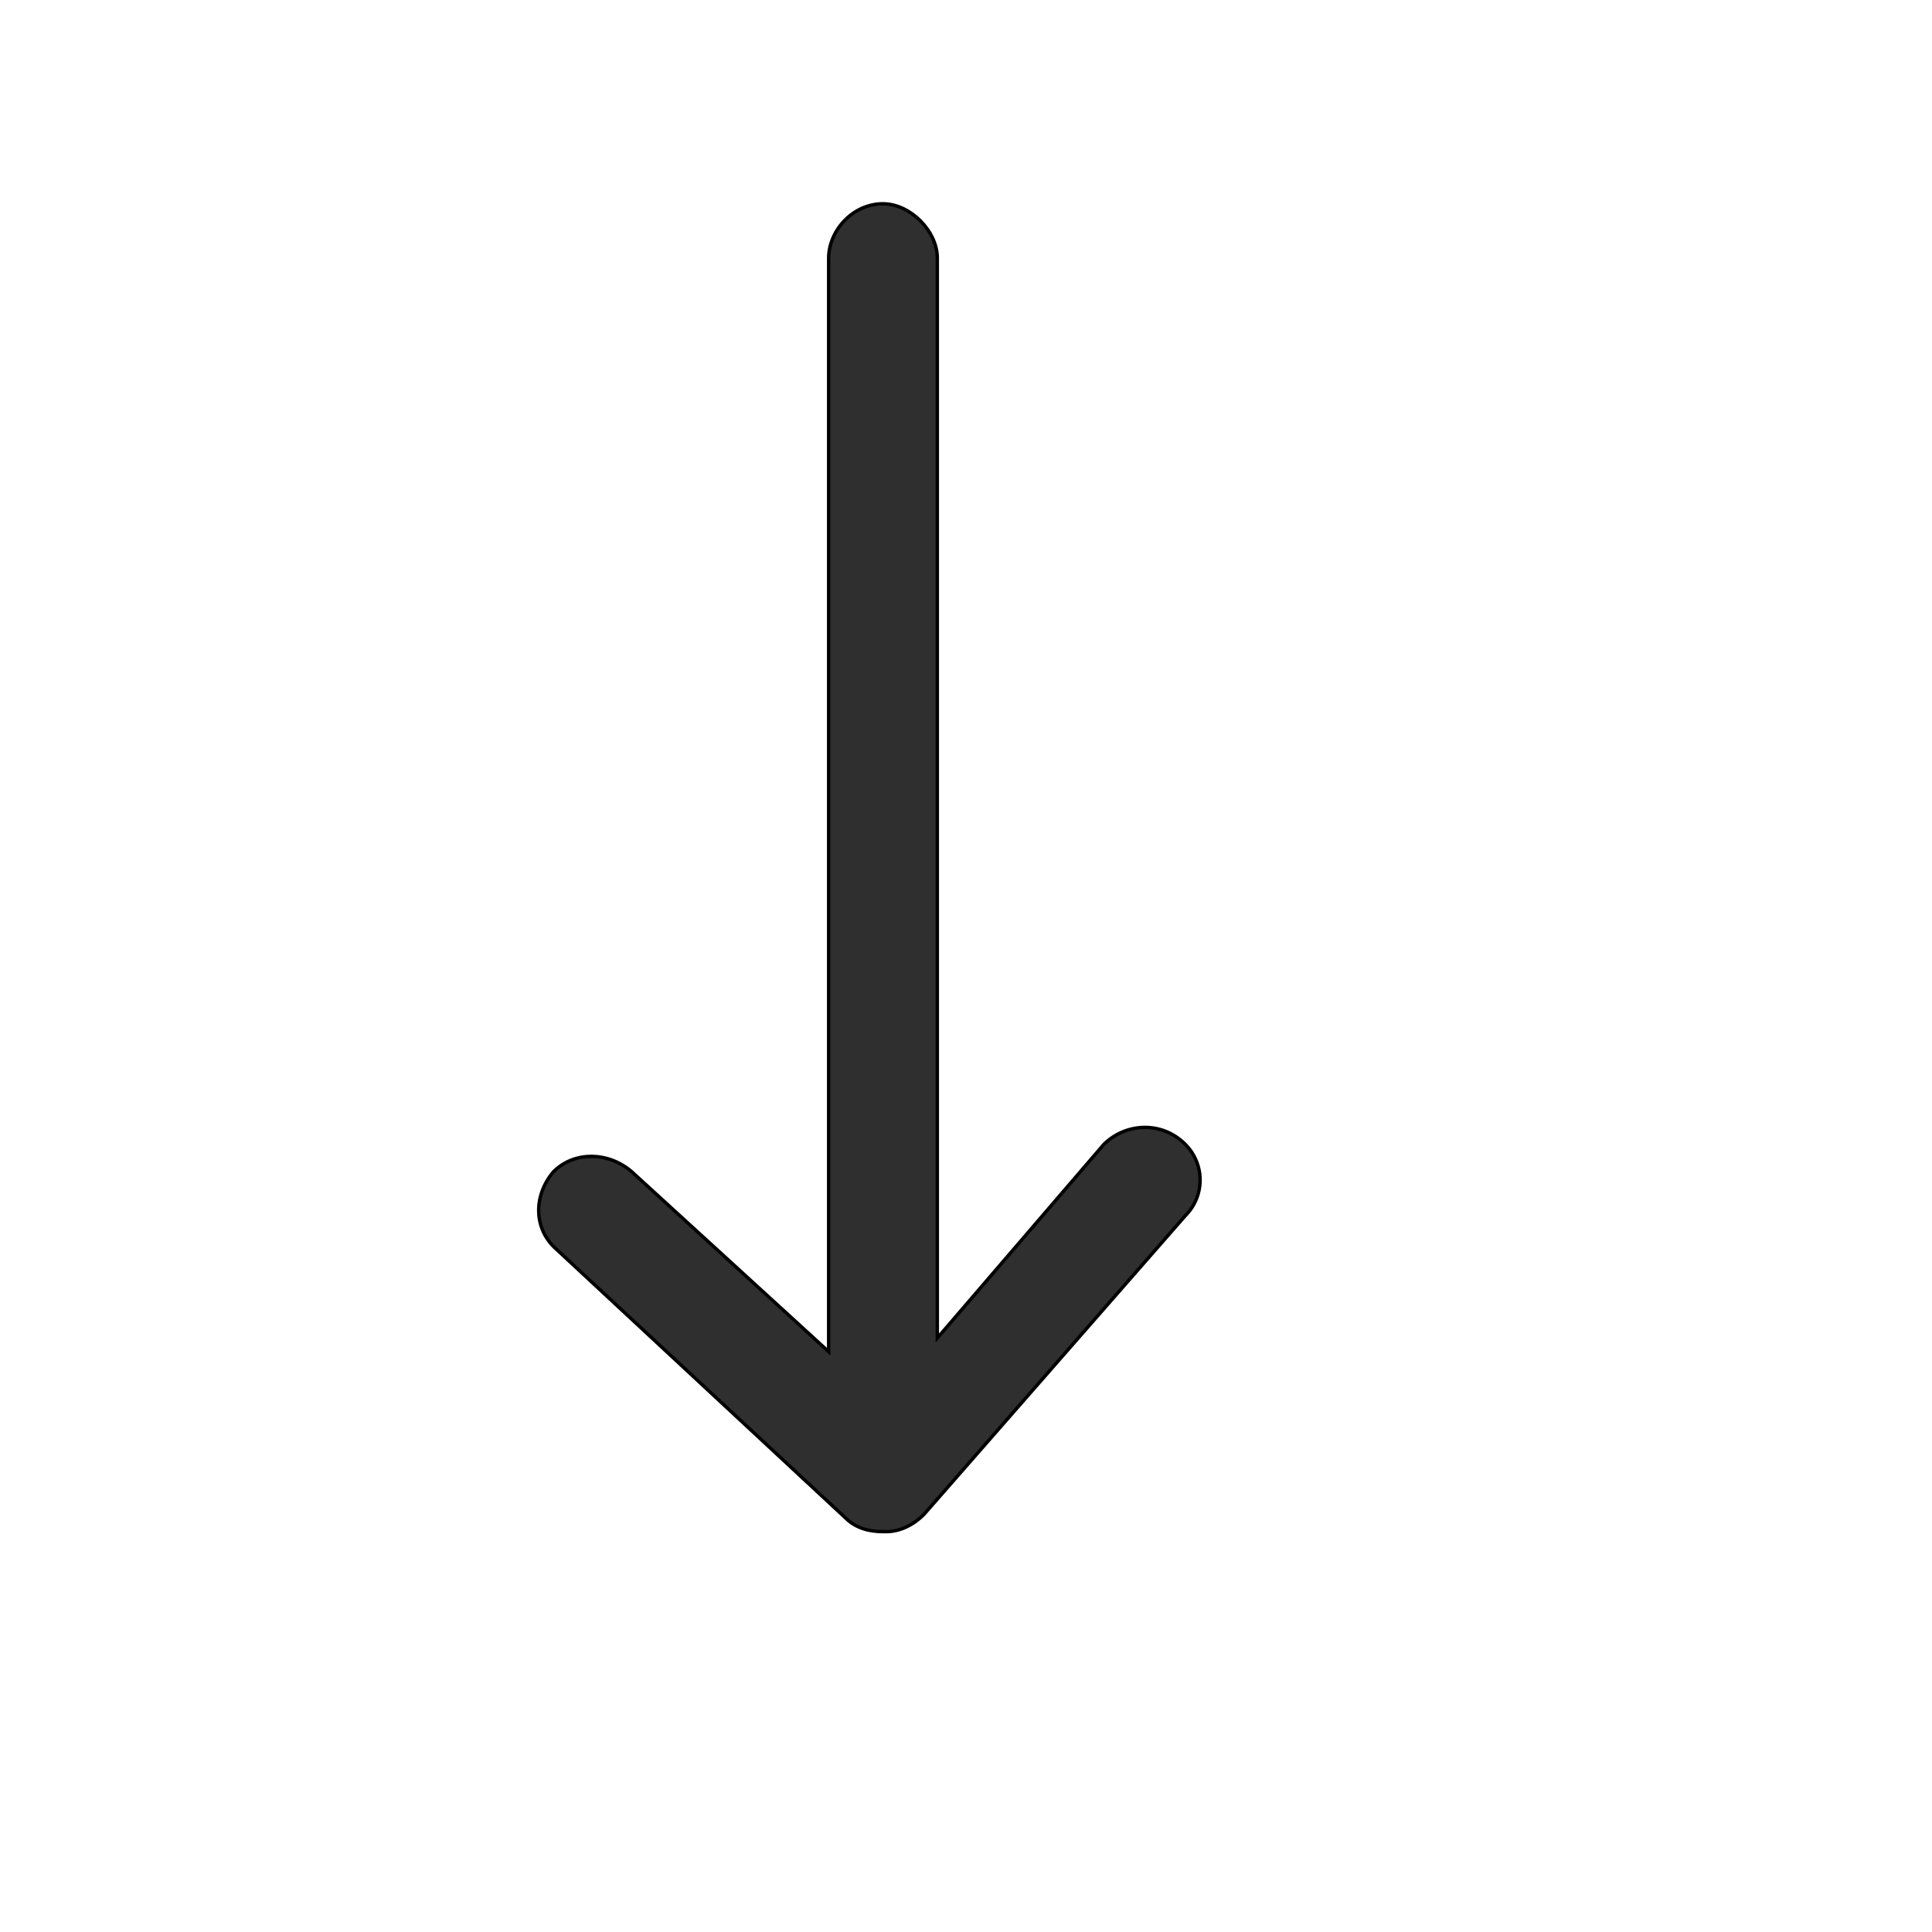 <svg id="th_wav_long-arrow-down" width="100%" height="100%" xmlns="http://www.w3.org/2000/svg" version="1.1" xmlns:xlink="http://www.w3.org/1999/xlink" xmlns:svgjs="http://svgjs.com/svgjs" preserveAspectRatio="xMidYMin slice" data-uid="wav_long-arrow-down" data-keyword="wav_long-arrow-down" viewBox="0 0 512 512" transform="matrix(0.9,0,0,0.9,0,0)" data-colors="[&quot;#2f2f2f&quot;,&quot;#2f2f2f&quot;]"><defs id="SvgjsDefs17675" fill="#2f2f2f"></defs><path id="th_wav_long-arrow-down_0" d="M348 336C341 330 331 331 325 337L276 394L276 76C276 68 268 60 260 60C251 60 244 68 244 76L244 398L186 345C179 339 169 339 163 345C157 352 157 362 164 368L249 447C252 450 256 451 260 451C260 451 261 451 261 451C265 451 269 449 272 446L349 358C355 352 355 342 348 336Z " fill-rule="evenodd" fill="#2f2f2f" stroke-width="1" stroke="#000000"></path></svg>